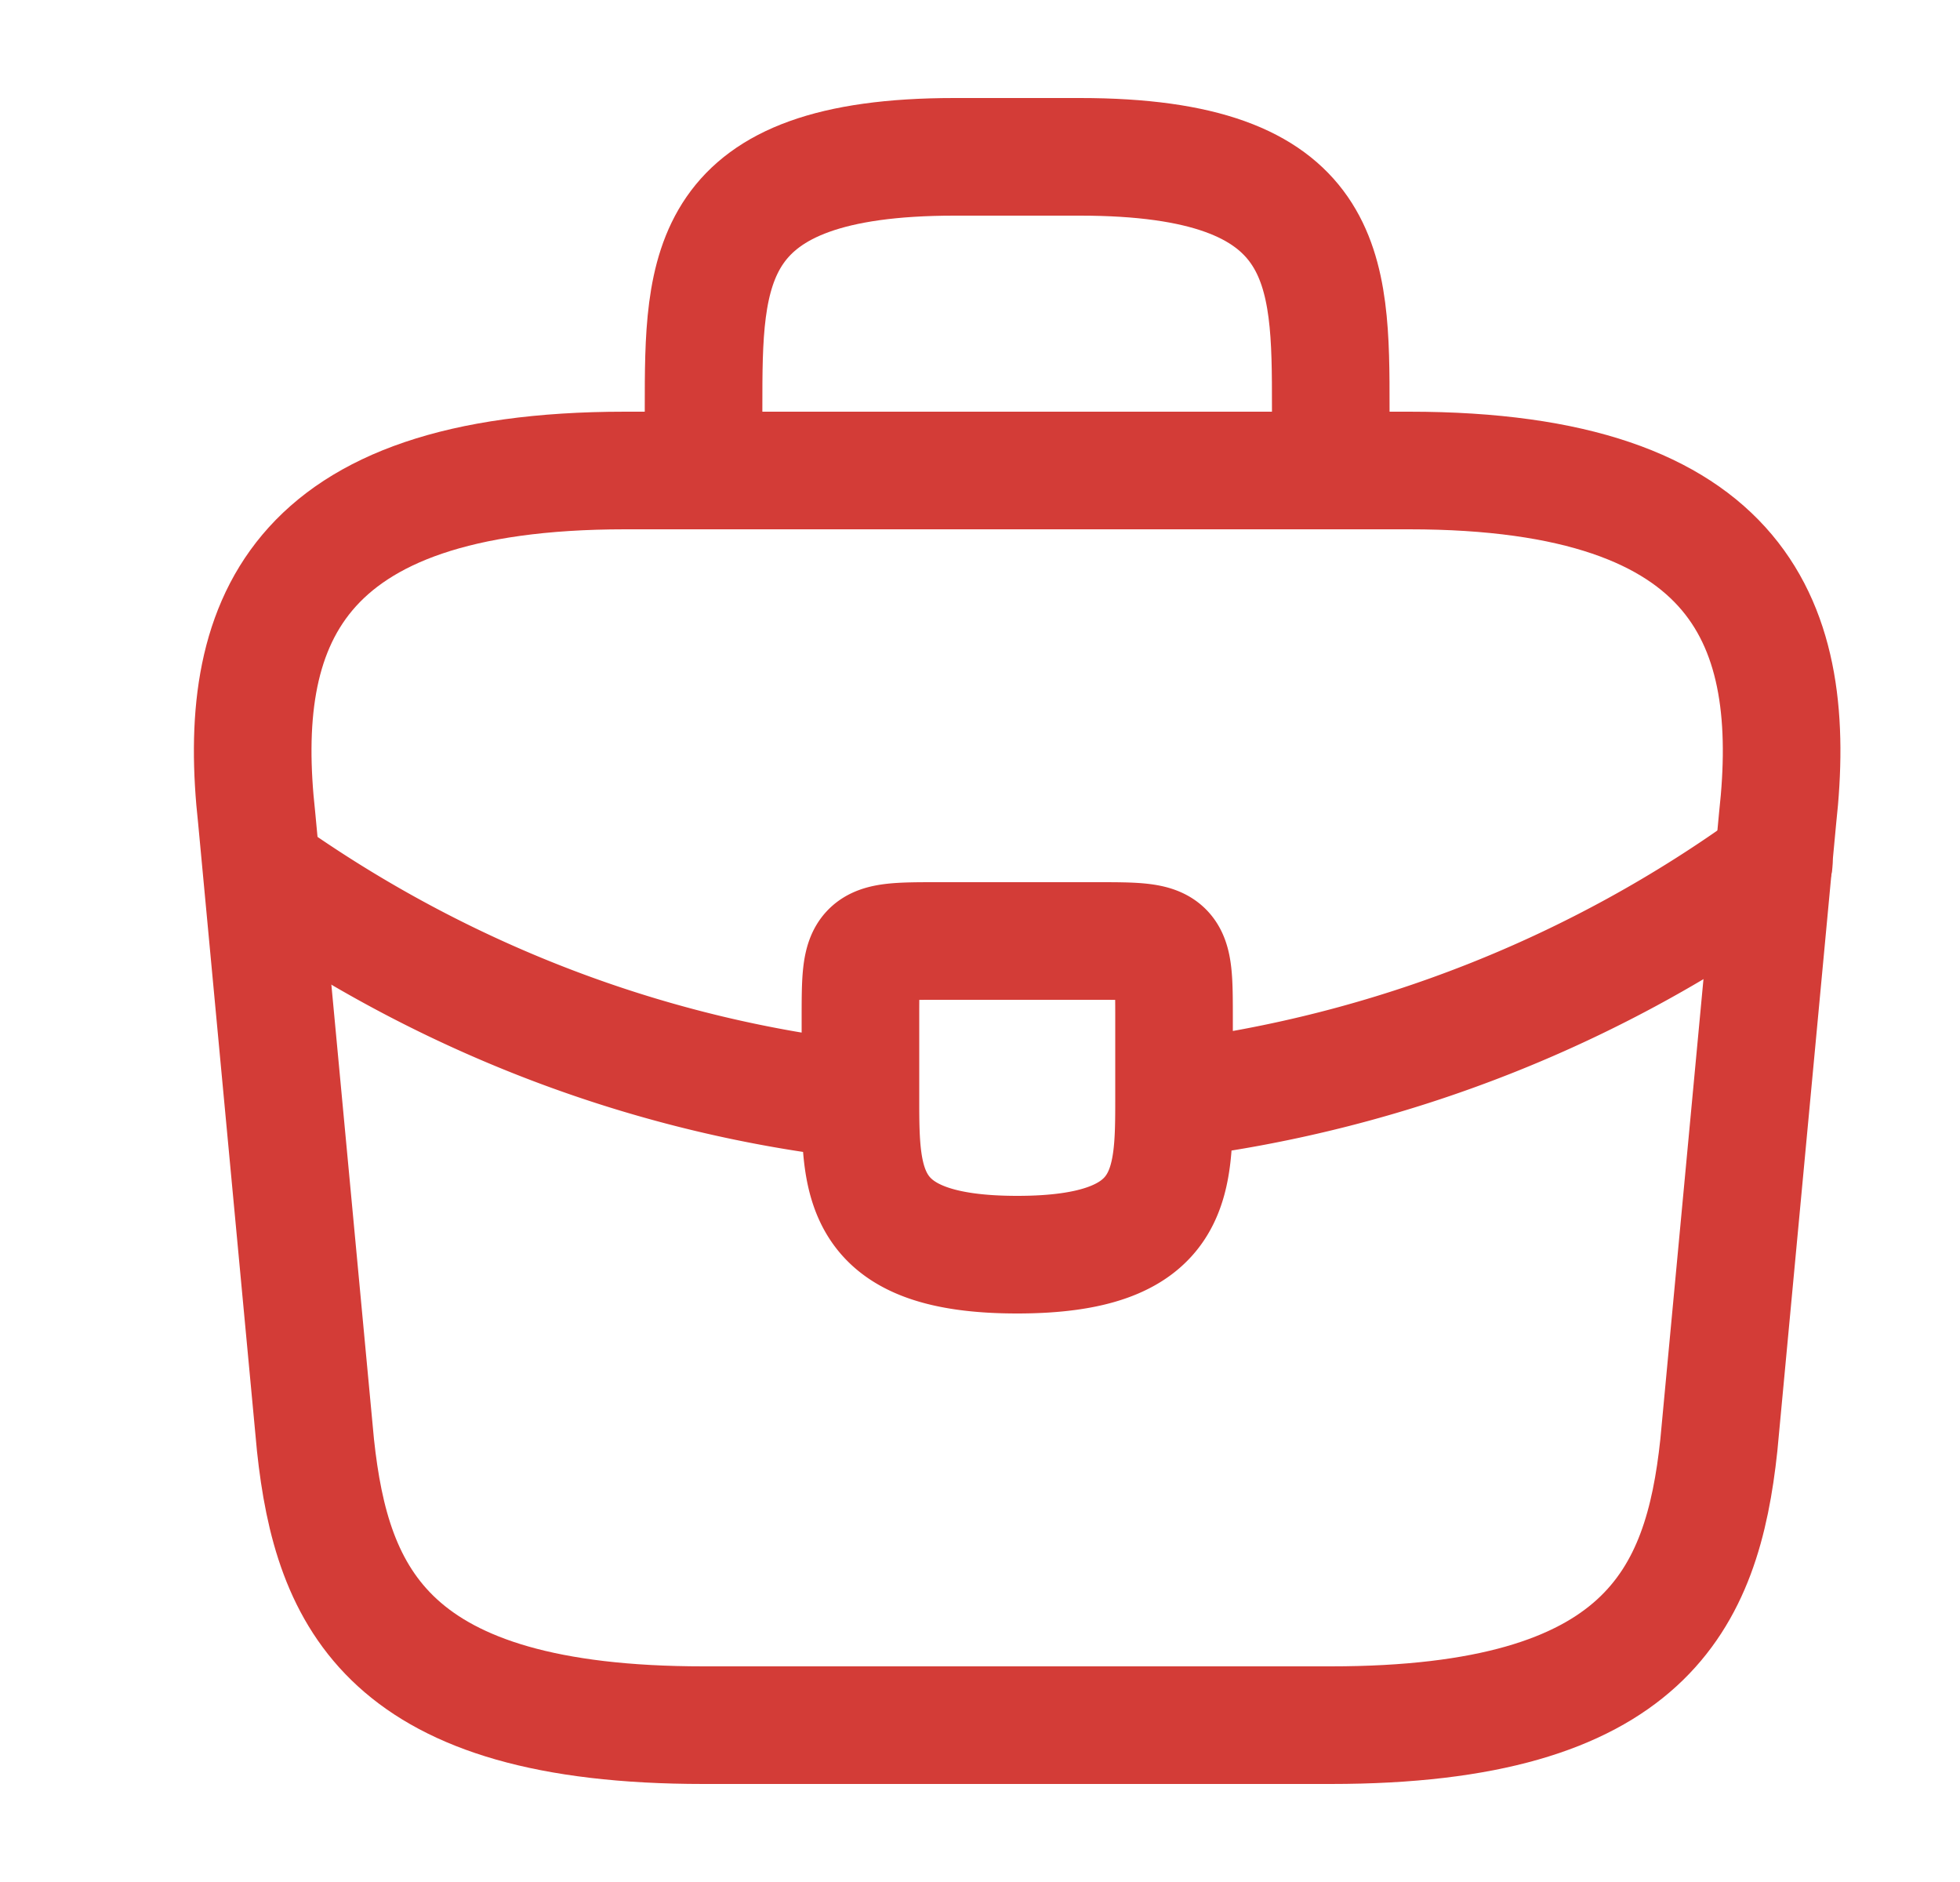<svg width="25" height="24" fill="none" xmlns="http://www.w3.org/2000/svg"><path d="M8.974 6v-.8c0-1.77 0-3.2 3.2-3.2h1.6c3.2 0 3.2 1.43 3.2 3.2V6m-8 16h8c4.02 0 4.74-1.61 4.95-3.57l.75-8c.27-2.44-.43-4.43-4.7-4.43h-10c-4.27 0-4.97 1.99-4.7 4.43l.75 8c.21 1.96.93 3.57 4.95 3.57Z" stroke="#D33C37" stroke-width="1.5" stroke-miterlimit="10" stroke-linecap="round" stroke-linejoin="round"/><path d="M22.625 11a16.483 16.483 0 0 1-7.65 3.02m-11.38-2.75c2.25 1.54 4.79 2.47 7.38 2.76m4-1.03v1.02c0 1.09-.01 1.98-2 1.98-1.98 0-2-.88-2-1.97V13c0-1 0-1 1-1h2c1 0 1 0 1 1Z" stroke="#D33C37" stroke-width="1.5" stroke-miterlimit="10" stroke-linecap="round" stroke-linejoin="round"/></svg>